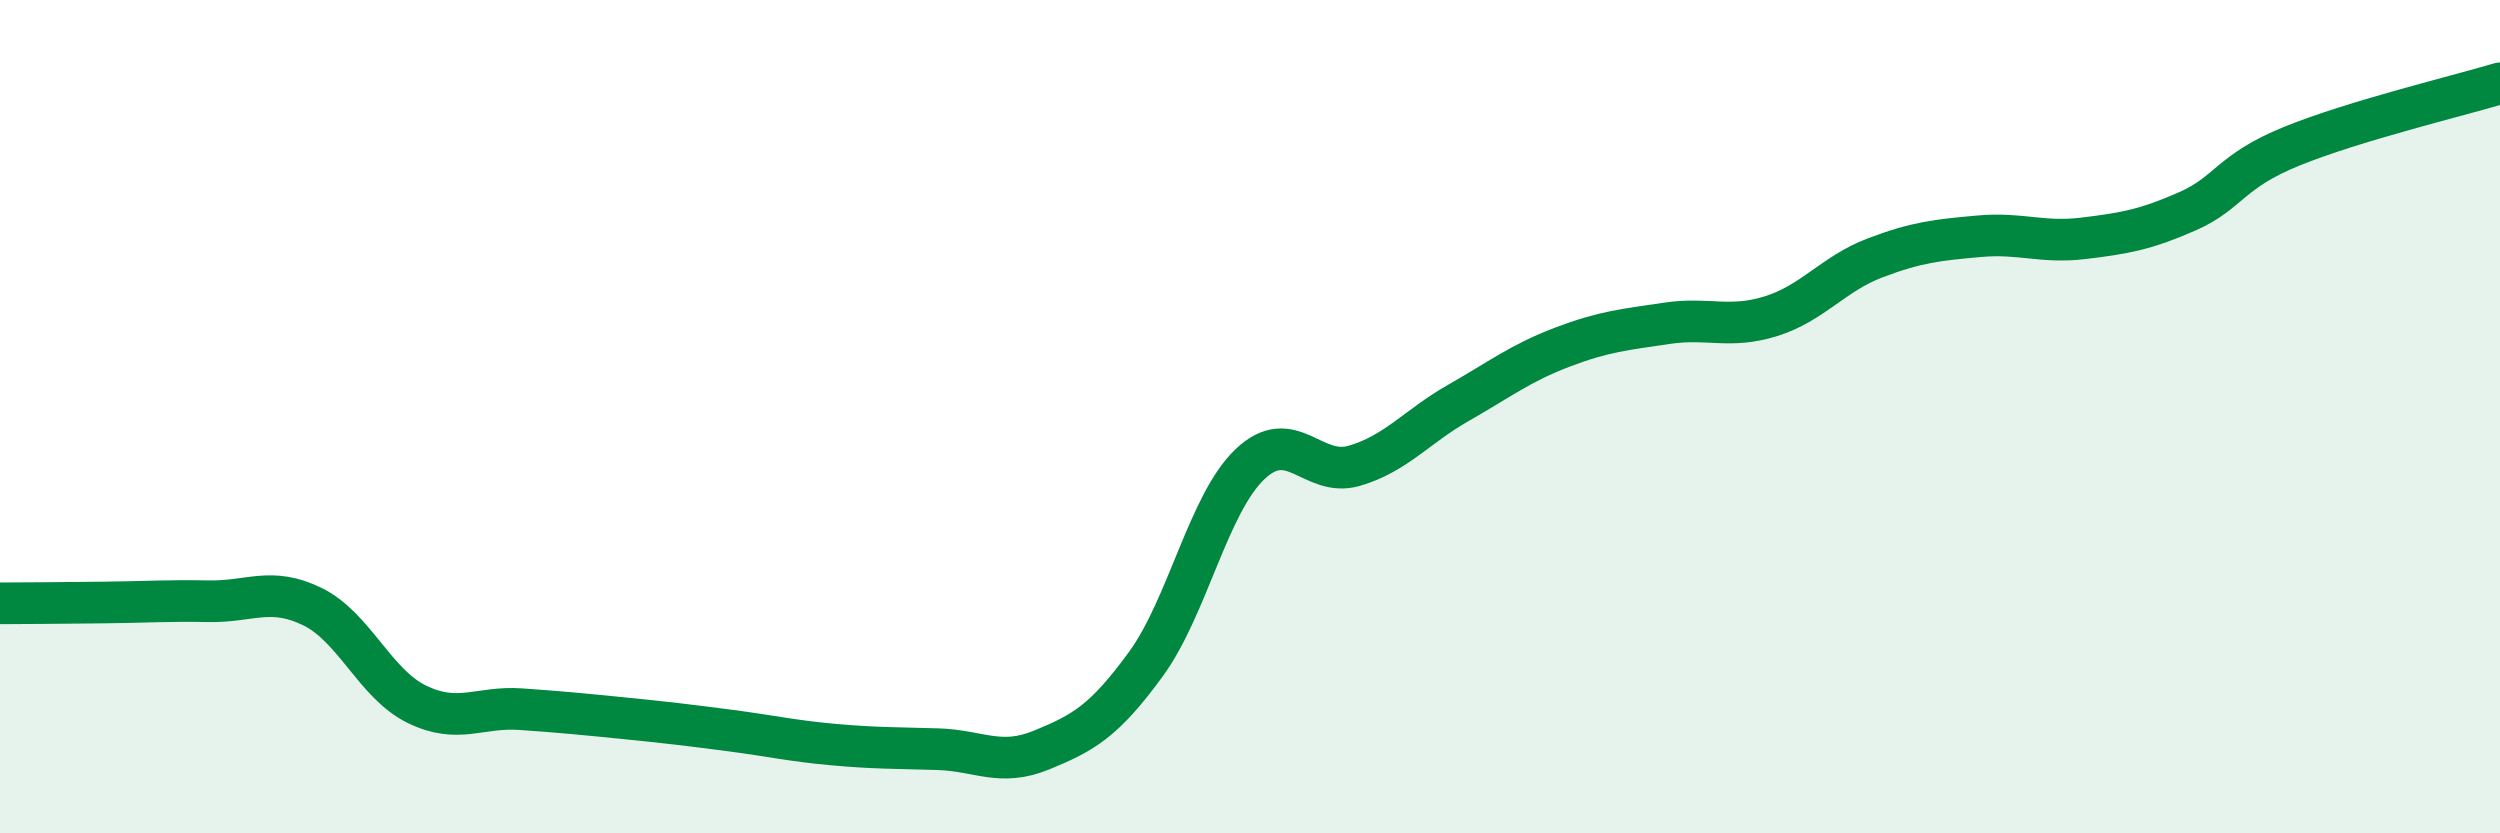 
    <svg width="60" height="20" viewBox="0 0 60 20" xmlns="http://www.w3.org/2000/svg">
      <path
        d="M 0,14.48 C 0.5,14.48 1.5,14.47 2.5,14.46 C 3.5,14.45 4,14.41 5,14.43 C 6,14.45 6.5,14.07 7.5,14.56 C 8.5,15.05 9,16.41 10,16.9 C 11,17.39 11.5,16.95 12.5,17.02 C 13.5,17.09 14,17.14 15,17.24 C 16,17.34 16.5,17.4 17.5,17.53 C 18.5,17.66 19,17.78 20,17.87 C 21,17.96 21.5,17.95 22.5,17.98 C 23.5,18.01 24,18.41 25,18 C 26,17.59 26.5,17.31 27.5,15.94 C 28.5,14.57 29,12.09 30,11.14 C 31,10.19 31.5,11.47 32.5,11.18 C 33.5,10.89 34,10.24 35,9.67 C 36,9.1 36.5,8.71 37.5,8.33 C 38.5,7.95 39,7.91 40,7.76 C 41,7.61 41.5,7.9 42.5,7.59 C 43.5,7.28 44,6.57 45,6.19 C 46,5.81 46.5,5.76 47.5,5.67 C 48.5,5.58 49,5.84 50,5.72 C 51,5.6 51.5,5.51 52.5,5.07 C 53.5,4.63 53.5,4.12 55,3.51 C 56.5,2.9 59,2.3 60,2L60 20L0 20Z"
        fill="#008740"
        opacity="0.1"
        stroke-linecap="round"
        stroke-linejoin="round"
      />
      <path
        d="M 0,14.48 C 0.5,14.48 1.5,14.47 2.5,14.46 C 3.5,14.45 4,14.41 5,14.43 C 6,14.45 6.5,14.07 7.5,14.56 C 8.5,15.05 9,16.41 10,16.9 C 11,17.39 11.5,16.95 12.5,17.02 C 13.5,17.09 14,17.14 15,17.24 C 16,17.34 16.5,17.4 17.5,17.53 C 18.5,17.66 19,17.78 20,17.87 C 21,17.96 21.5,17.95 22.5,17.98 C 23.5,18.01 24,18.41 25,18 C 26,17.59 26.5,17.31 27.5,15.94 C 28.5,14.57 29,12.09 30,11.14 C 31,10.19 31.5,11.47 32.5,11.18 C 33.5,10.89 34,10.24 35,9.67 C 36,9.1 36.5,8.71 37.5,8.33 C 38.5,7.95 39,7.91 40,7.76 C 41,7.61 41.5,7.9 42.5,7.59 C 43.5,7.28 44,6.57 45,6.19 C 46,5.81 46.5,5.76 47.5,5.67 C 48.5,5.58 49,5.84 50,5.72 C 51,5.6 51.5,5.51 52.5,5.07 C 53.5,4.63 53.5,4.12 55,3.51 C 56.5,2.9 59,2.3 60,2"
        stroke="#008740"
        stroke-width="1"
        fill="none"
        stroke-linecap="round"
        stroke-linejoin="round"
      />
    </svg>
  